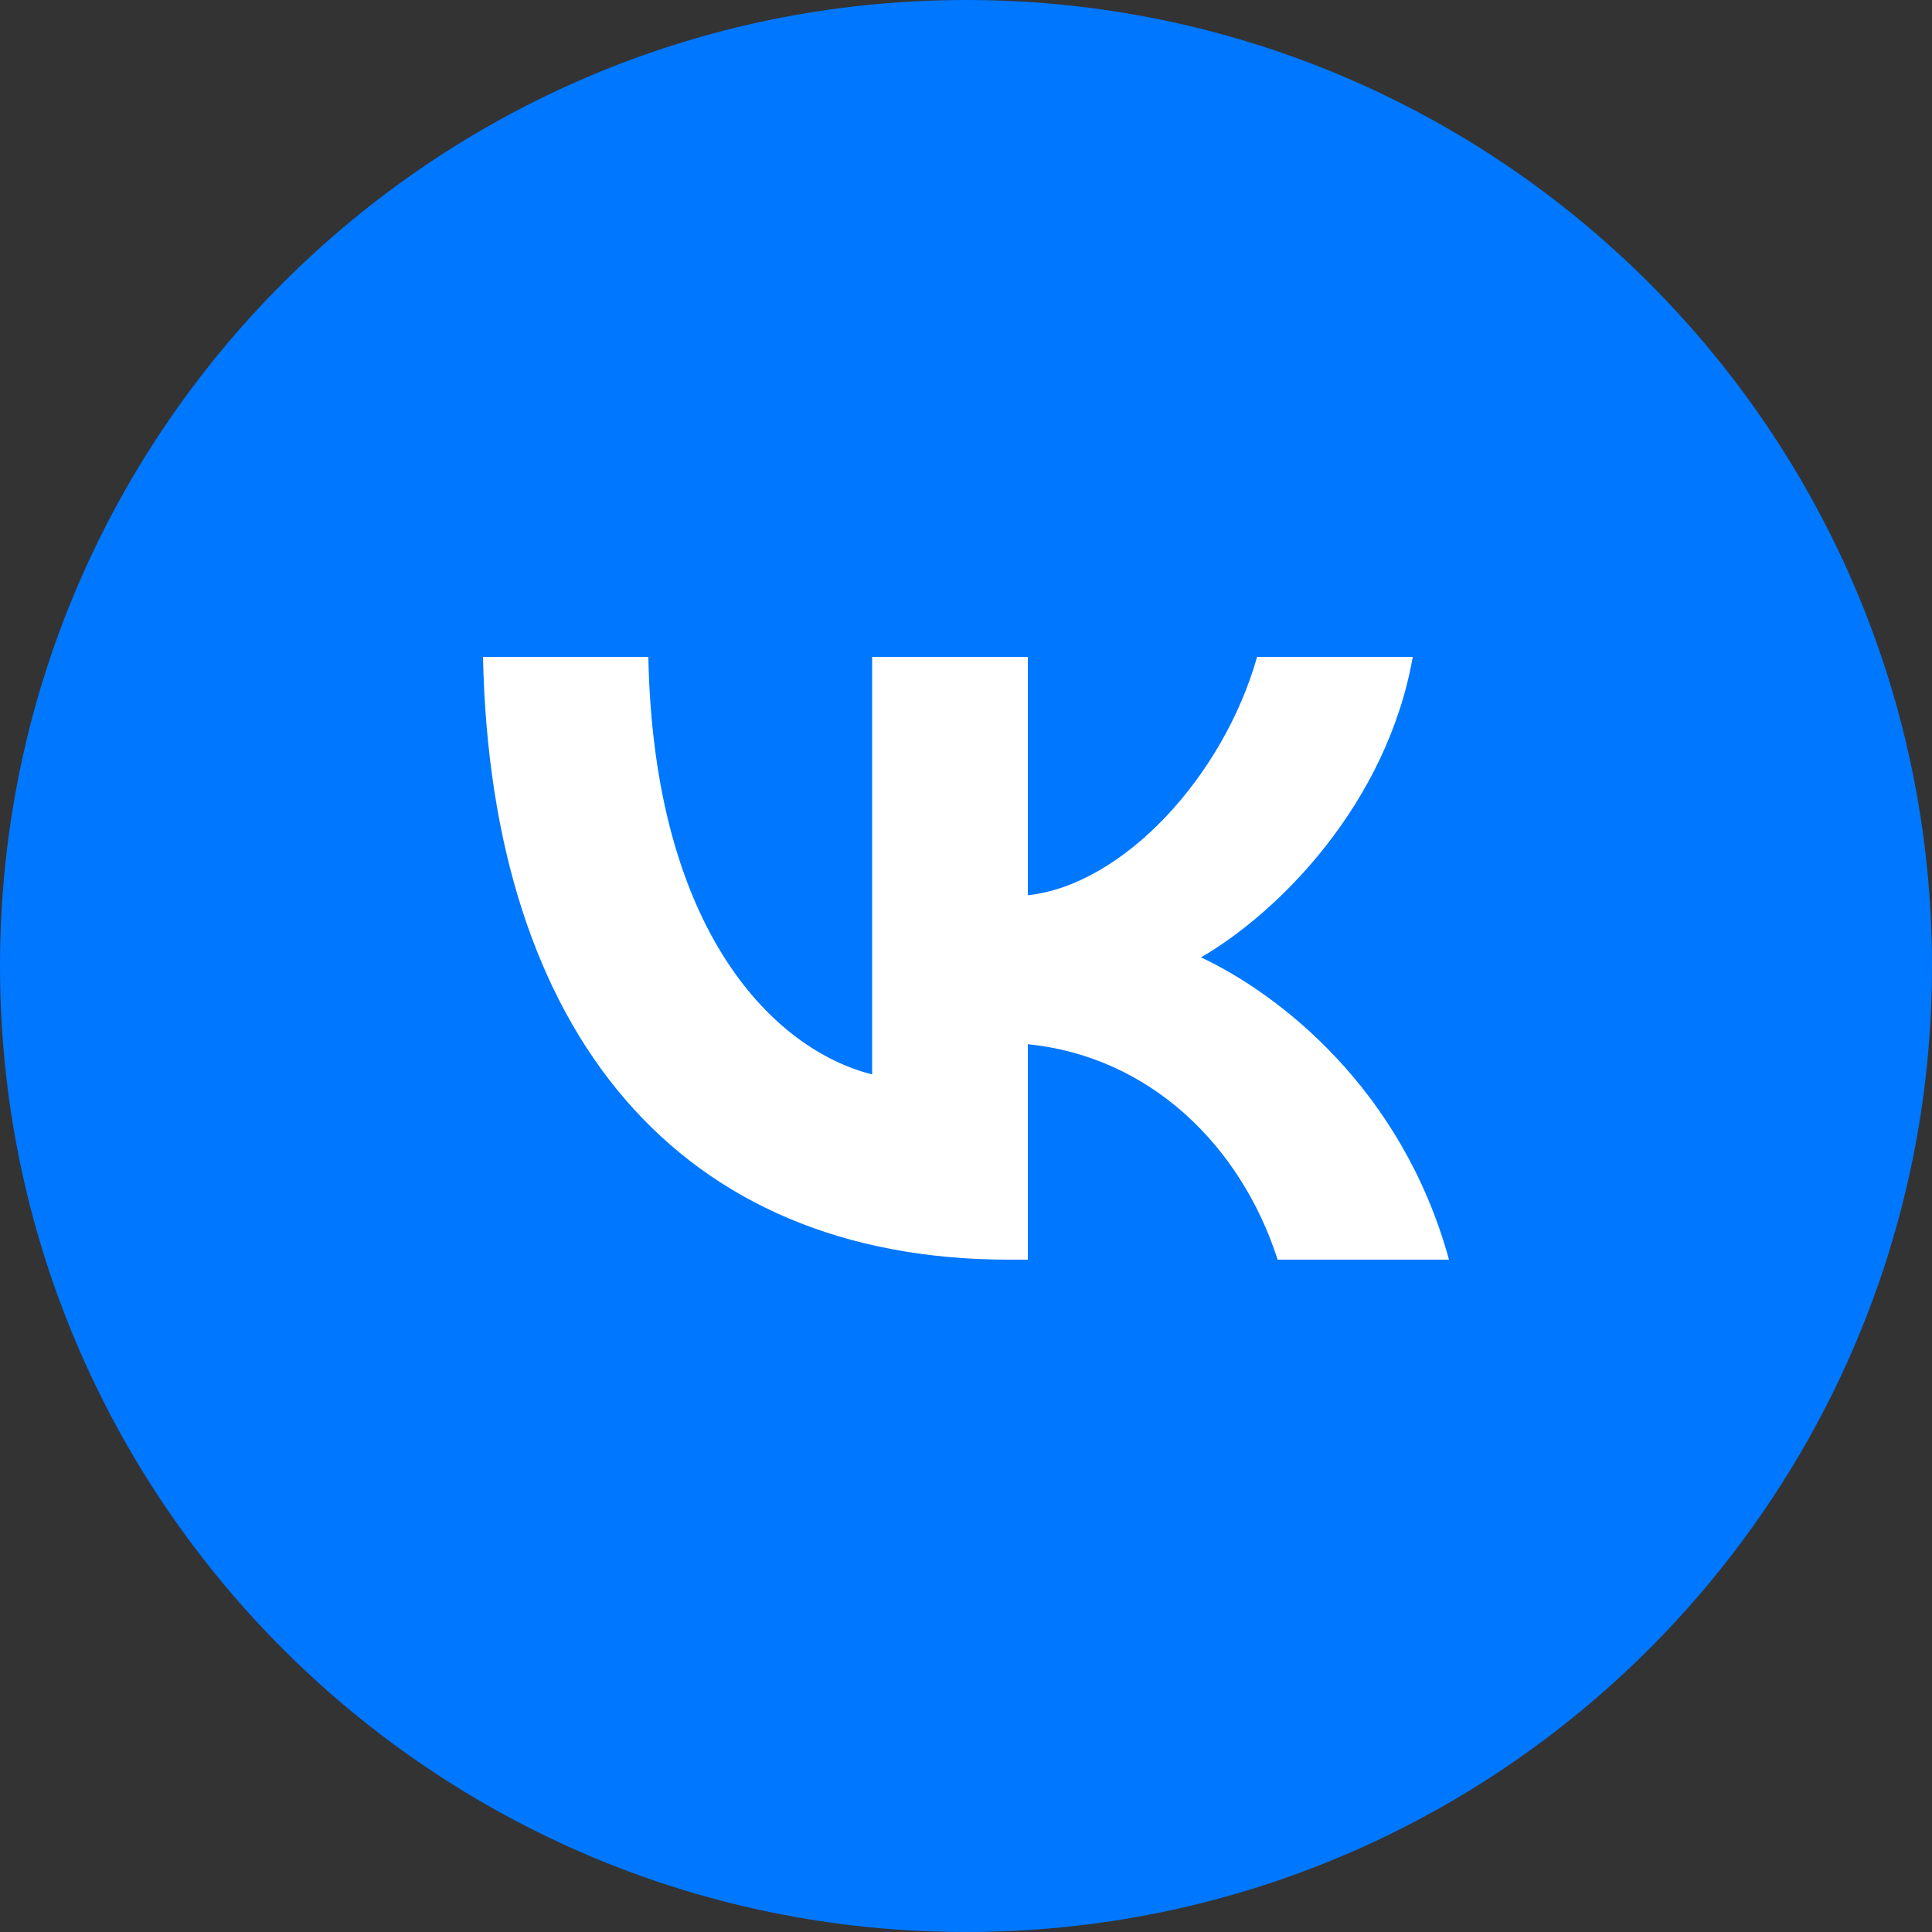 <?xml version="1.0" encoding="UTF-8"?> <svg xmlns="http://www.w3.org/2000/svg" xmlns:xlink="http://www.w3.org/1999/xlink" width="344" height="344" xml:space="preserve" overflow="hidden"><rect width="100%" height="100%" fill="#333333" stroke="none"/> <defs> <clipPath id="clip0"> <rect x="1205" y="2474" width="344" height="344"></rect> </clipPath> </defs> <g clip-path="url(#clip0)" transform="translate(-1205 -2474)"> <path d="M1247 2646C1247 2574.2 1305.2 2516 1377 2516 1448.8 2516 1507 2574.2 1507 2646 1507 2717.8 1448.8 2776 1377 2776 1305.2 2776 1247 2717.8 1247 2646Z" fill="#FFFFFF" fill-rule="evenodd"></path> <path d="M1377 2818C1471.99 2818 1549 2740.99 1549 2646 1549 2551.01 1471.99 2474 1377 2474 1282.01 2474 1205 2551.01 1205 2646 1205 2740.99 1282.01 2818 1377 2818ZM1291 2590.96C1292.4 2658 1325.92 2698.29 1384.68 2698.29L1388.01 2698.29 1388.01 2659.93C1409.61 2662.08 1425.93 2677.87 1432.49 2698.29L1463 2698.29C1454.62 2667.77 1432.6 2650.91 1418.84 2644.46 1432.6 2636.51 1451.93 2617.17 1456.55 2590.96L1428.83 2590.96C1422.82 2612.23 1404.99 2631.57 1388.01 2633.4L1388.01 2590.96 1360.29 2590.96 1360.29 2665.3C1343.1 2661.01 1321.4 2640.16 1320.44 2590.96L1291 2590.96Z" fill="#0077FF" fill-rule="evenodd"></path> </g> </svg> 